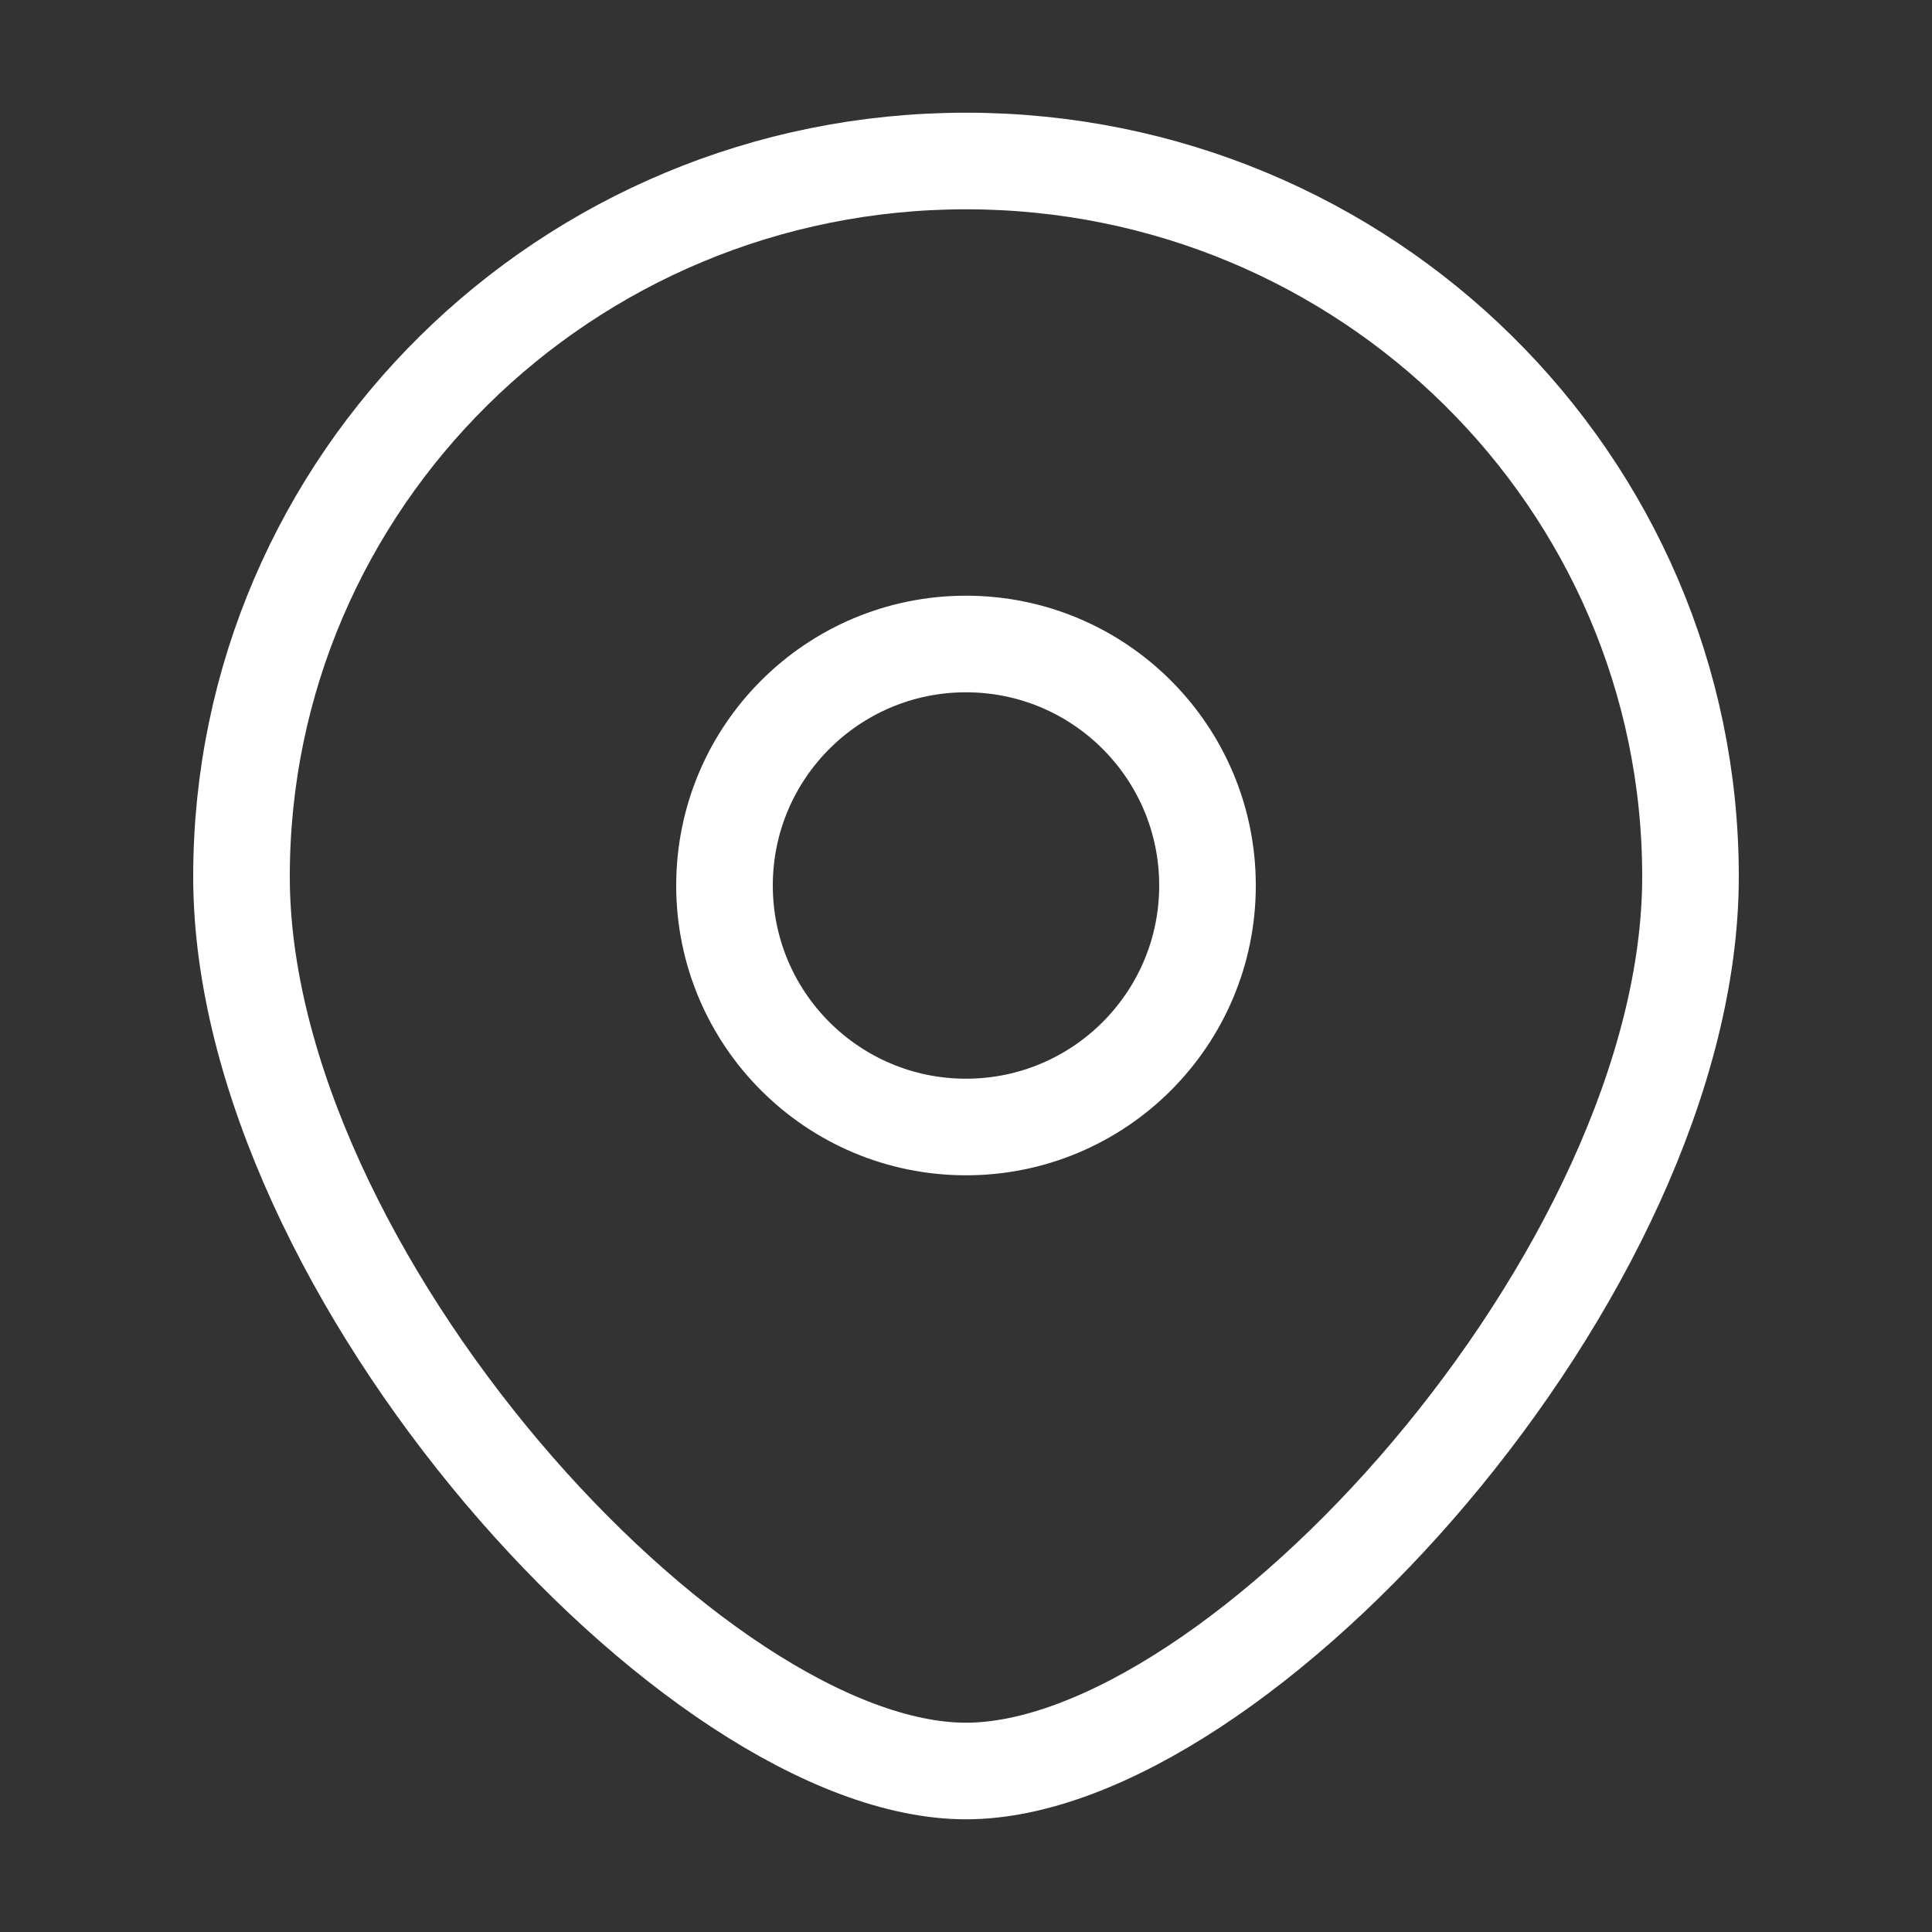 <svg width="30" height="30" viewBox="0 0 30 30" fill="none" xmlns="http://www.w3.org/2000/svg">
<rect x="0" y="0" width="30" height="30" fill="#333333" stroke="none"/>
<path d="M26.25 13.611C26.25 19.748 19.219 27.5 15 27.5C10.781 27.5 3.75 19.748 3.75 13.611C3.75 7.475 8.787 2.5 15 2.5C21.213 2.5 26.25 7.475 26.25 13.611Z" stroke="white" stroke-width="1.5"/>
<path d="M18.75 13.75C18.75 15.821 17.071 17.5 15 17.5C12.929 17.5 11.25 15.821 11.25 13.75C11.25 11.679 12.929 10 15 10C17.071 10 18.75 11.679 18.75 13.75Z" stroke="white" stroke-width="1.5"/>
</svg>
